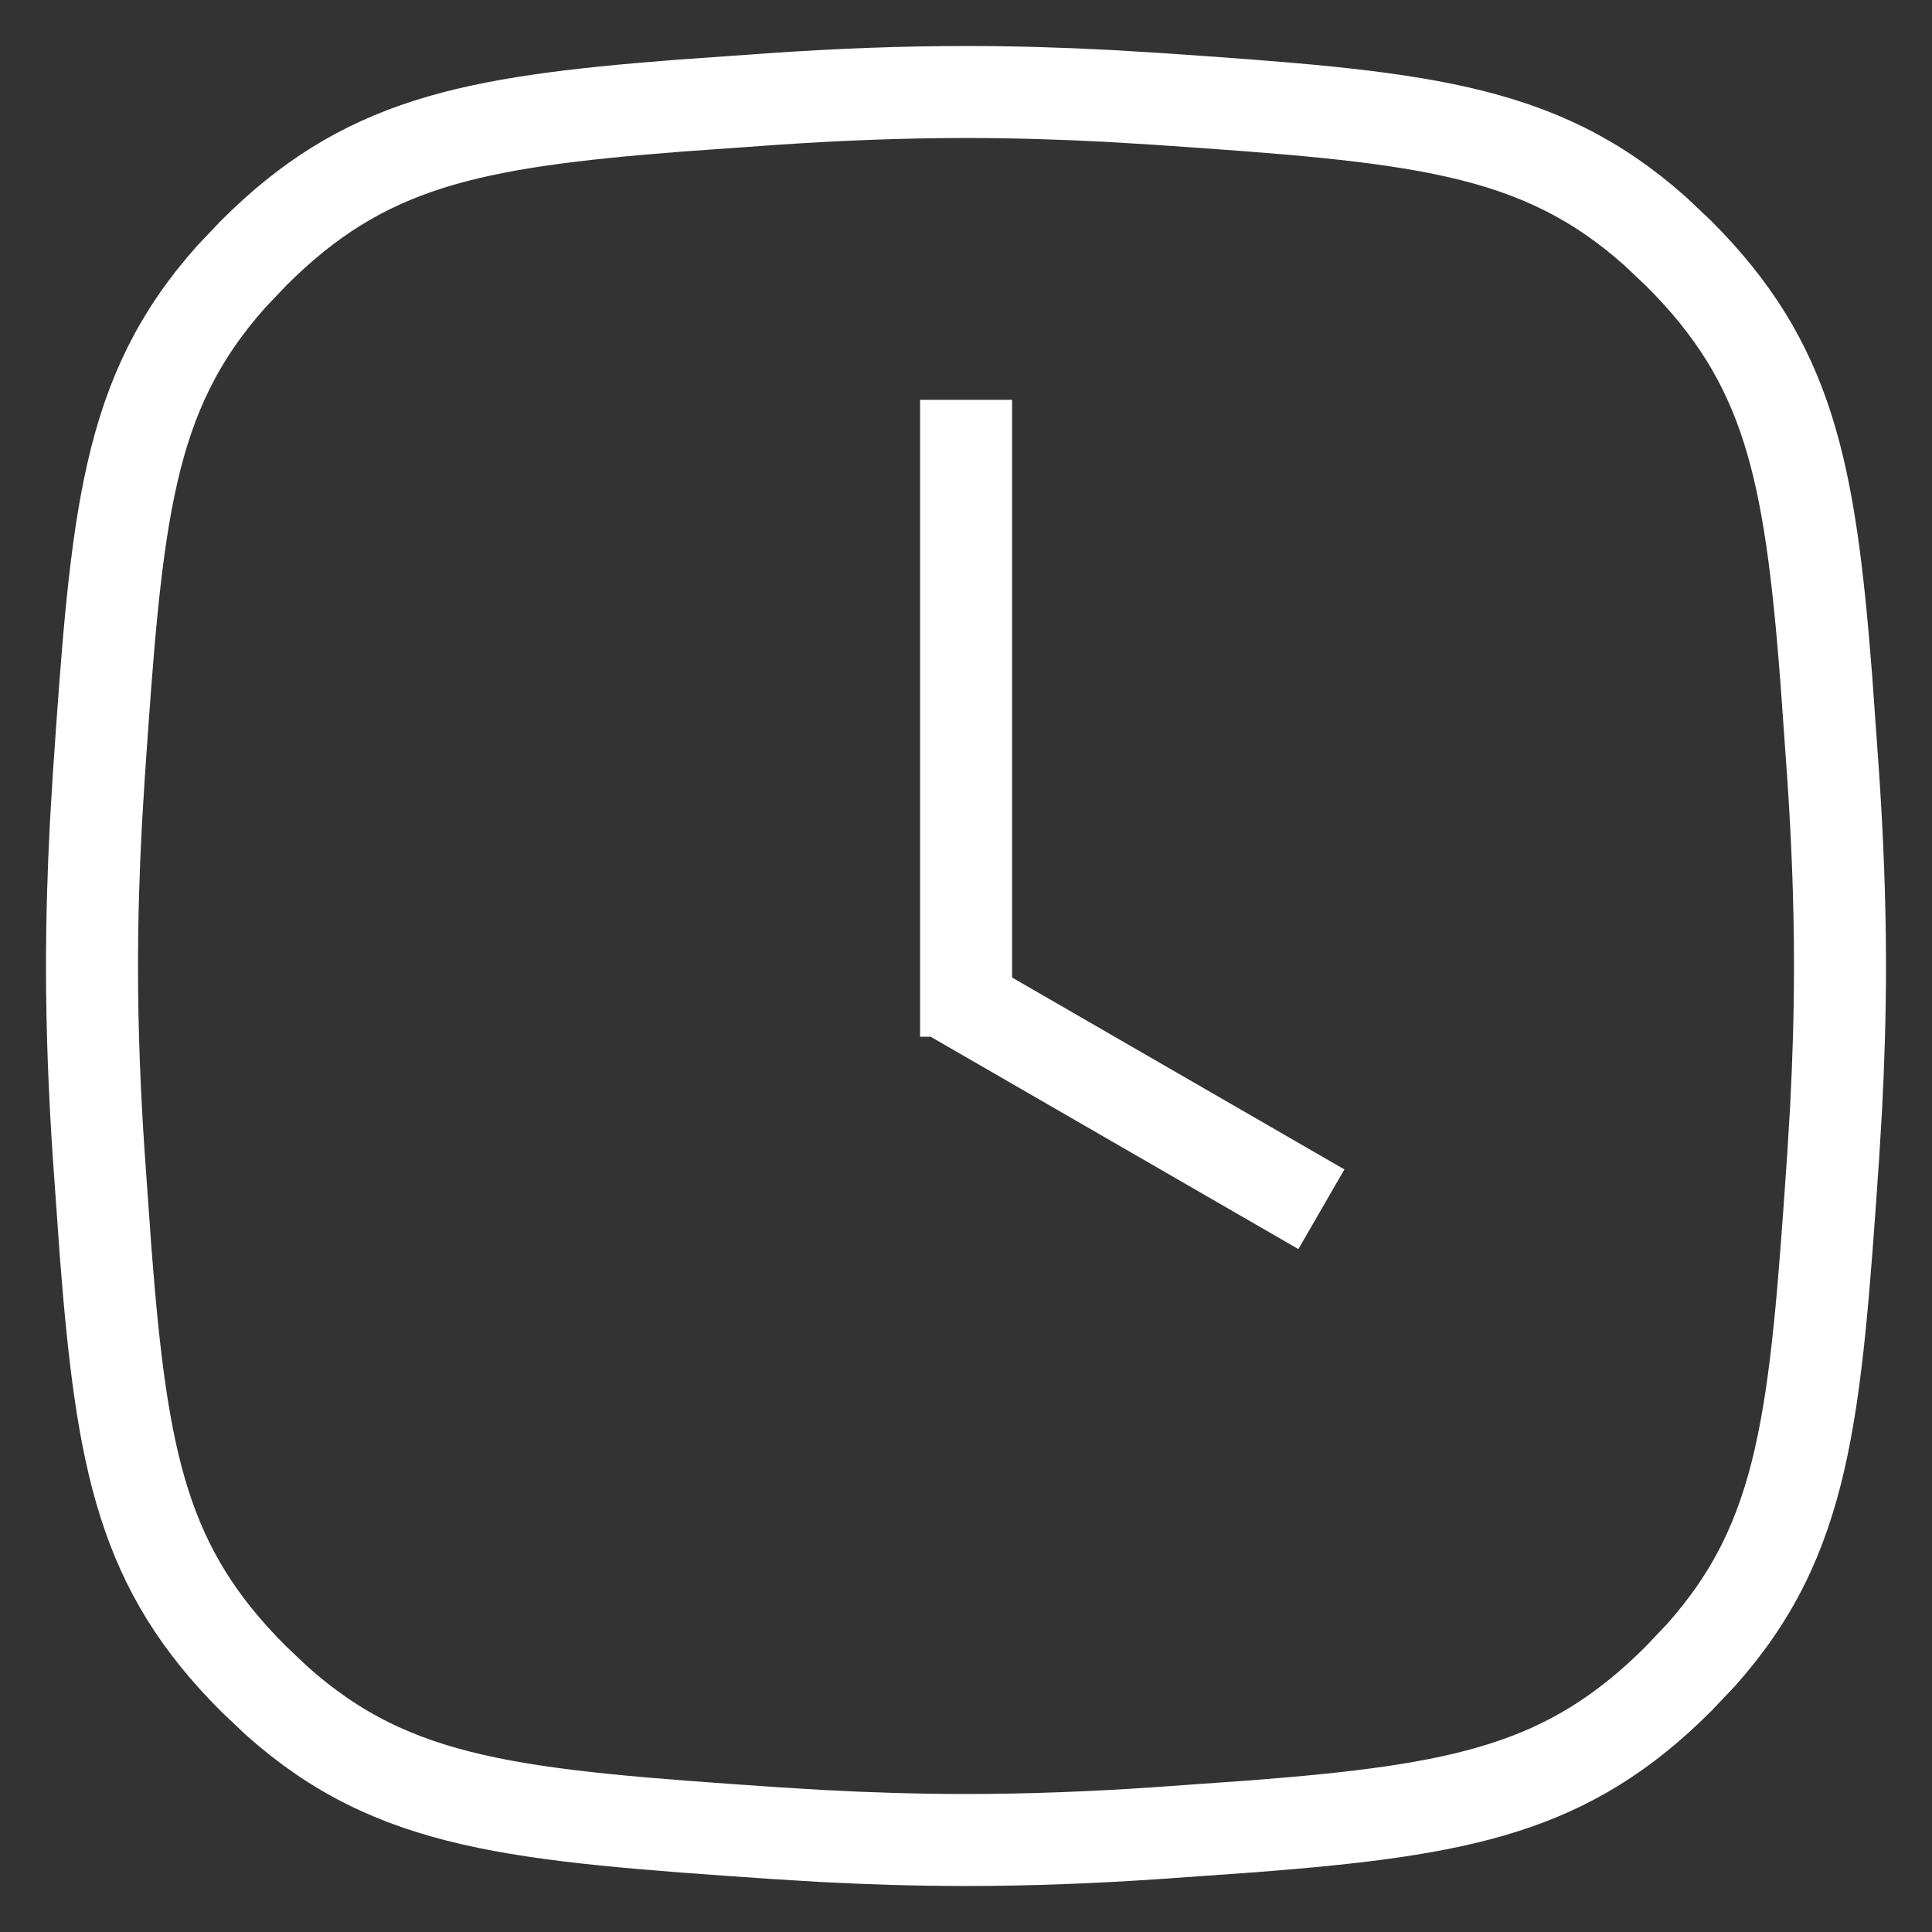 <?xml version="1.0" encoding="UTF-8"?> <svg xmlns="http://www.w3.org/2000/svg" width="21" height="21" viewBox="0 0 21 21" fill="none"><rect x="0" y="0" width="21" height="21" fill="#333333" stroke="none"/><path d="M1 10.5C1 9.98 1.016 9.46 1.043 8.945L1.074 8.434C1.268 5.602 1.374 4.287 2.512 3.009L2.754 2.754C3.948 1.559 5.089 1.327 7.379 1.149L8.434 1.074C9.112 1.028 9.807 1 10.5 1C11.02 1 11.54 1.016 12.055 1.043L12.566 1.074C15.397 1.268 16.712 1.375 17.99 2.512L18.246 2.754C19.441 3.948 19.673 5.089 19.851 7.379L19.926 8.434C19.972 9.112 20 9.807 20 10.5C20 11.02 19.984 11.54 19.957 12.055L19.926 12.566C19.732 15.398 19.626 16.713 18.488 17.991L18.246 18.246C17.052 19.441 15.911 19.673 13.621 19.851L12.566 19.926C11.888 19.972 11.193 20 10.5 20C9.98 20 9.459 19.984 8.945 19.957L8.434 19.926C5.602 19.732 4.287 19.626 3.009 18.488L2.754 18.246C1.559 17.052 1.327 15.911 1.149 13.621L1.074 12.566C1.028 11.888 1 11.193 1 10.5Z" stroke="white"></path><line x1="10.366" y1="10.836" x2="14.363" y2="13.144" stroke="white"></line><path d="M10.501 4.346L10.501 11.269" stroke="white"></path></svg> 